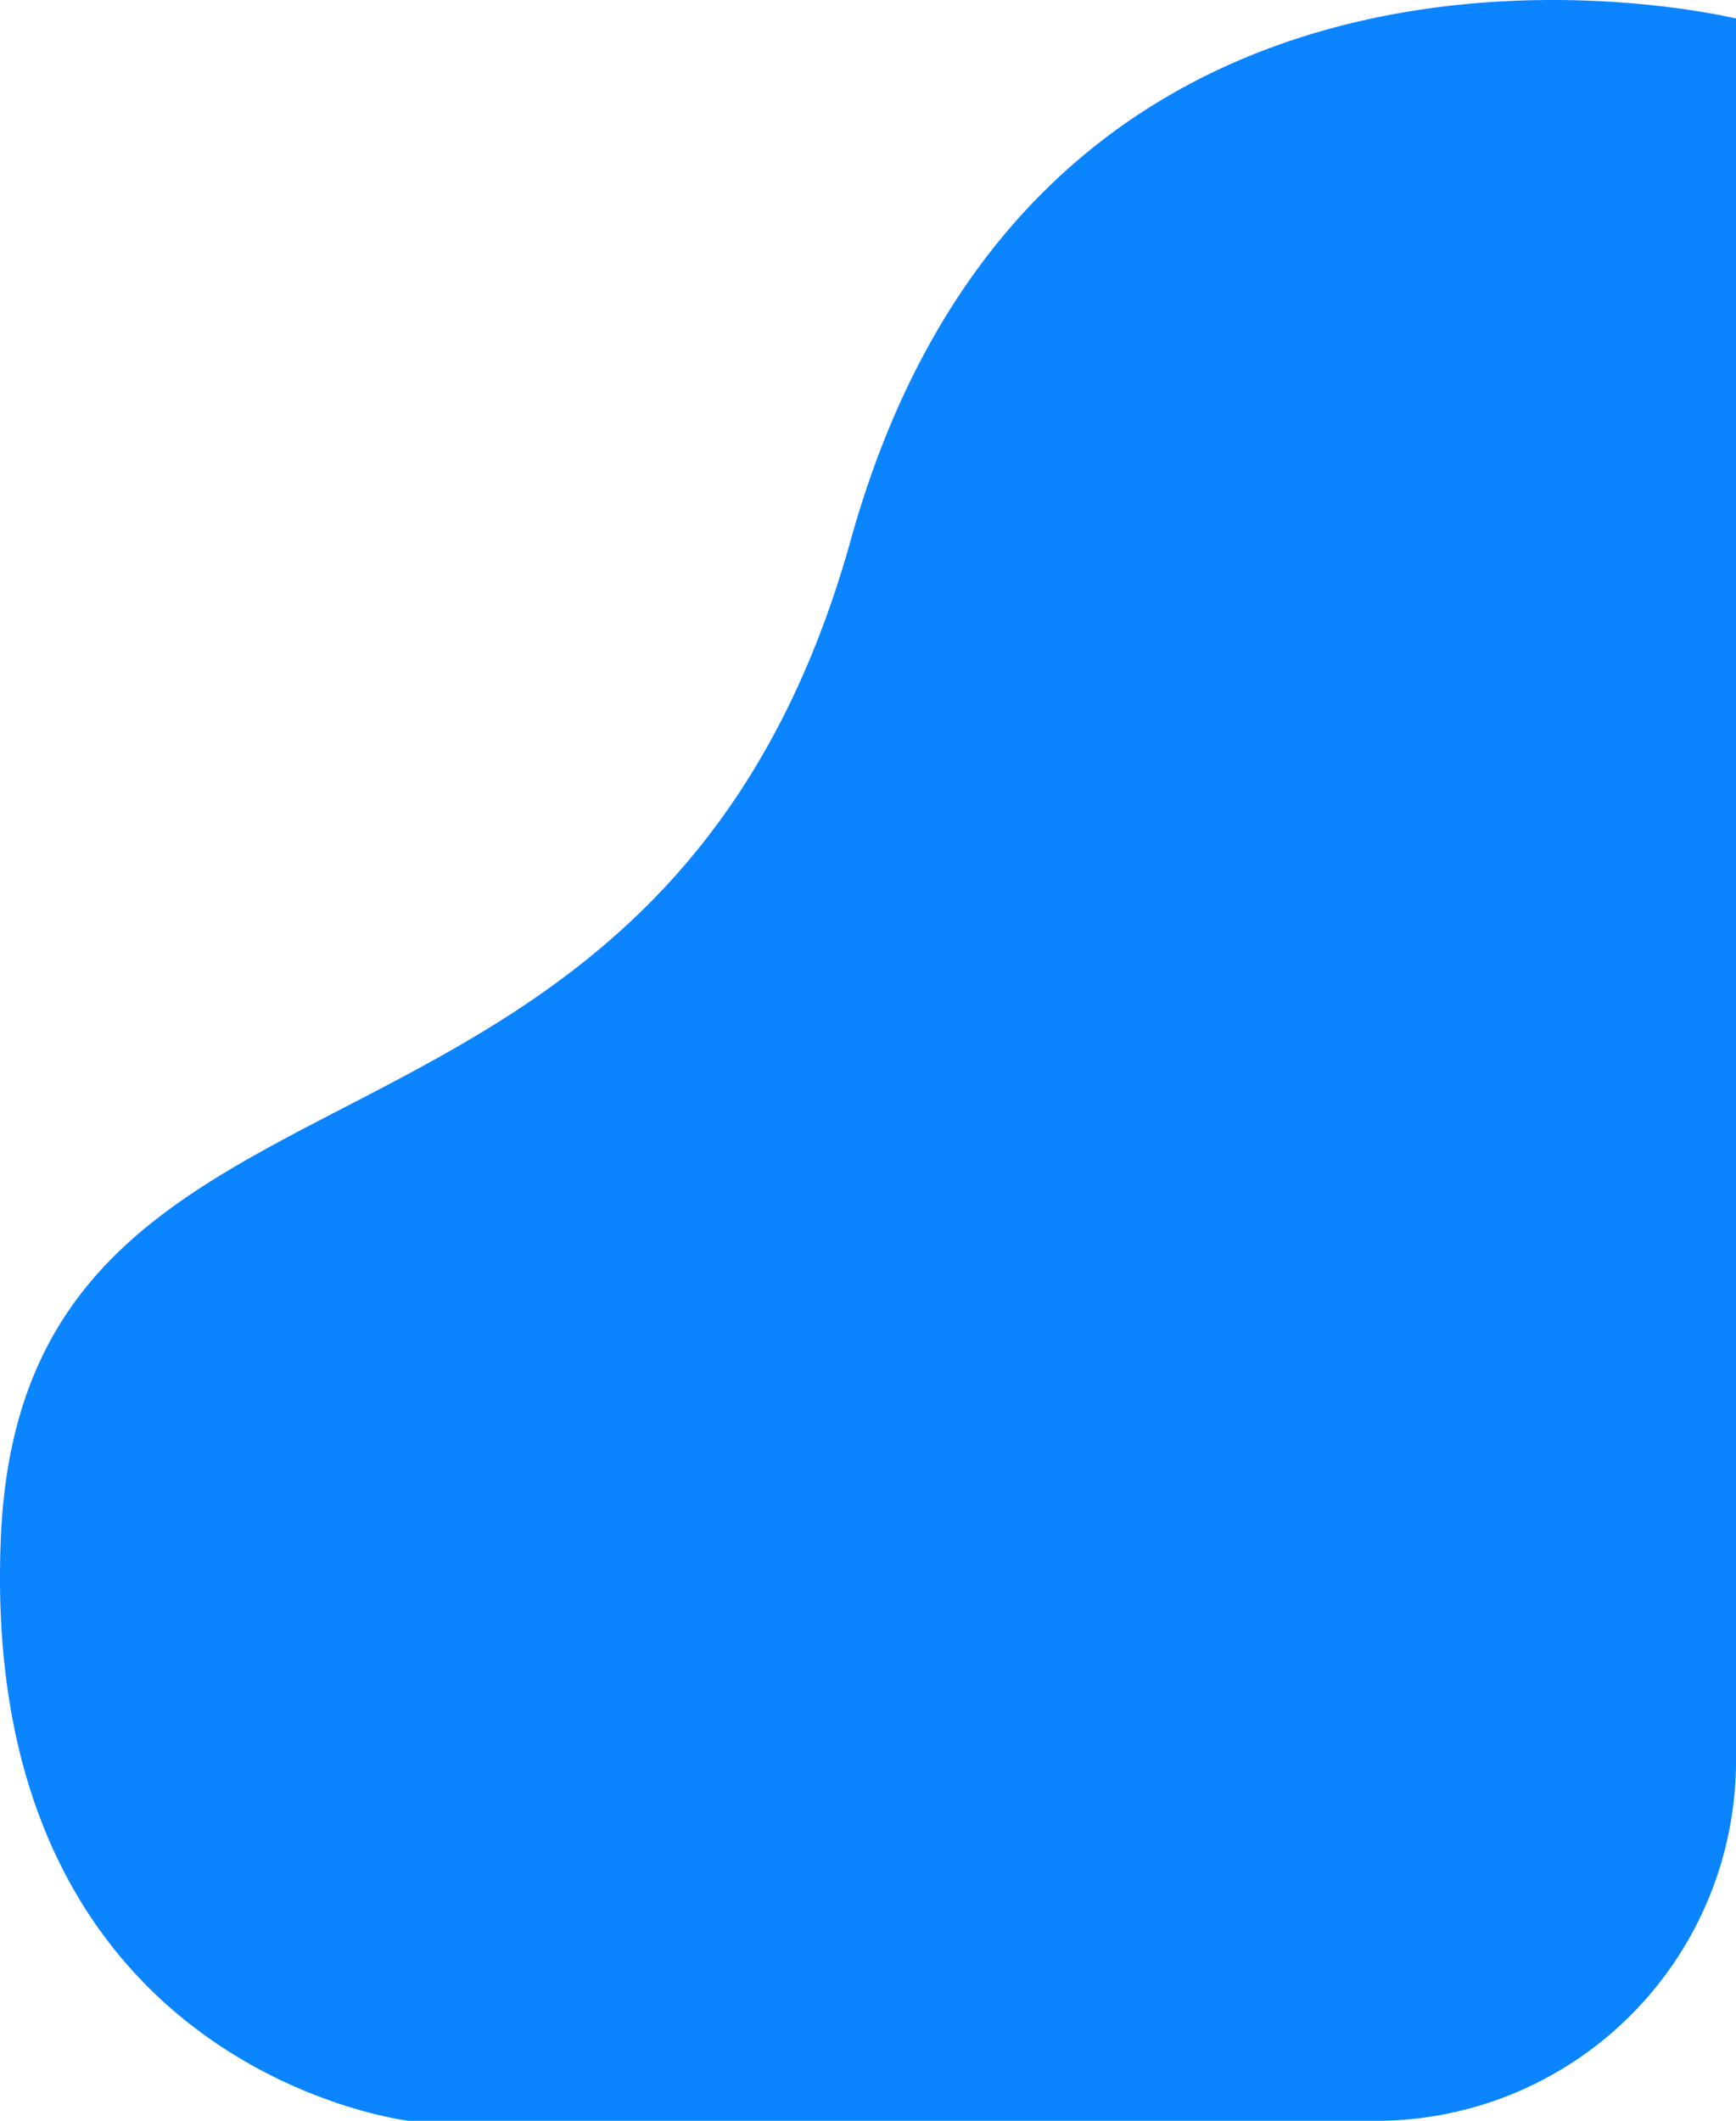 <svg xmlns="http://www.w3.org/2000/svg" width="48.224" height="58.905"><path data-name="Path 51" d="M48.224.515v48.39a10 10 0 01-10 10h-26.87s-11.96-1.4-11.33-16.2 18.26-8.5 23.61-27.71S48.224.515 48.224.515z" fill="#0a84ff"/></svg>